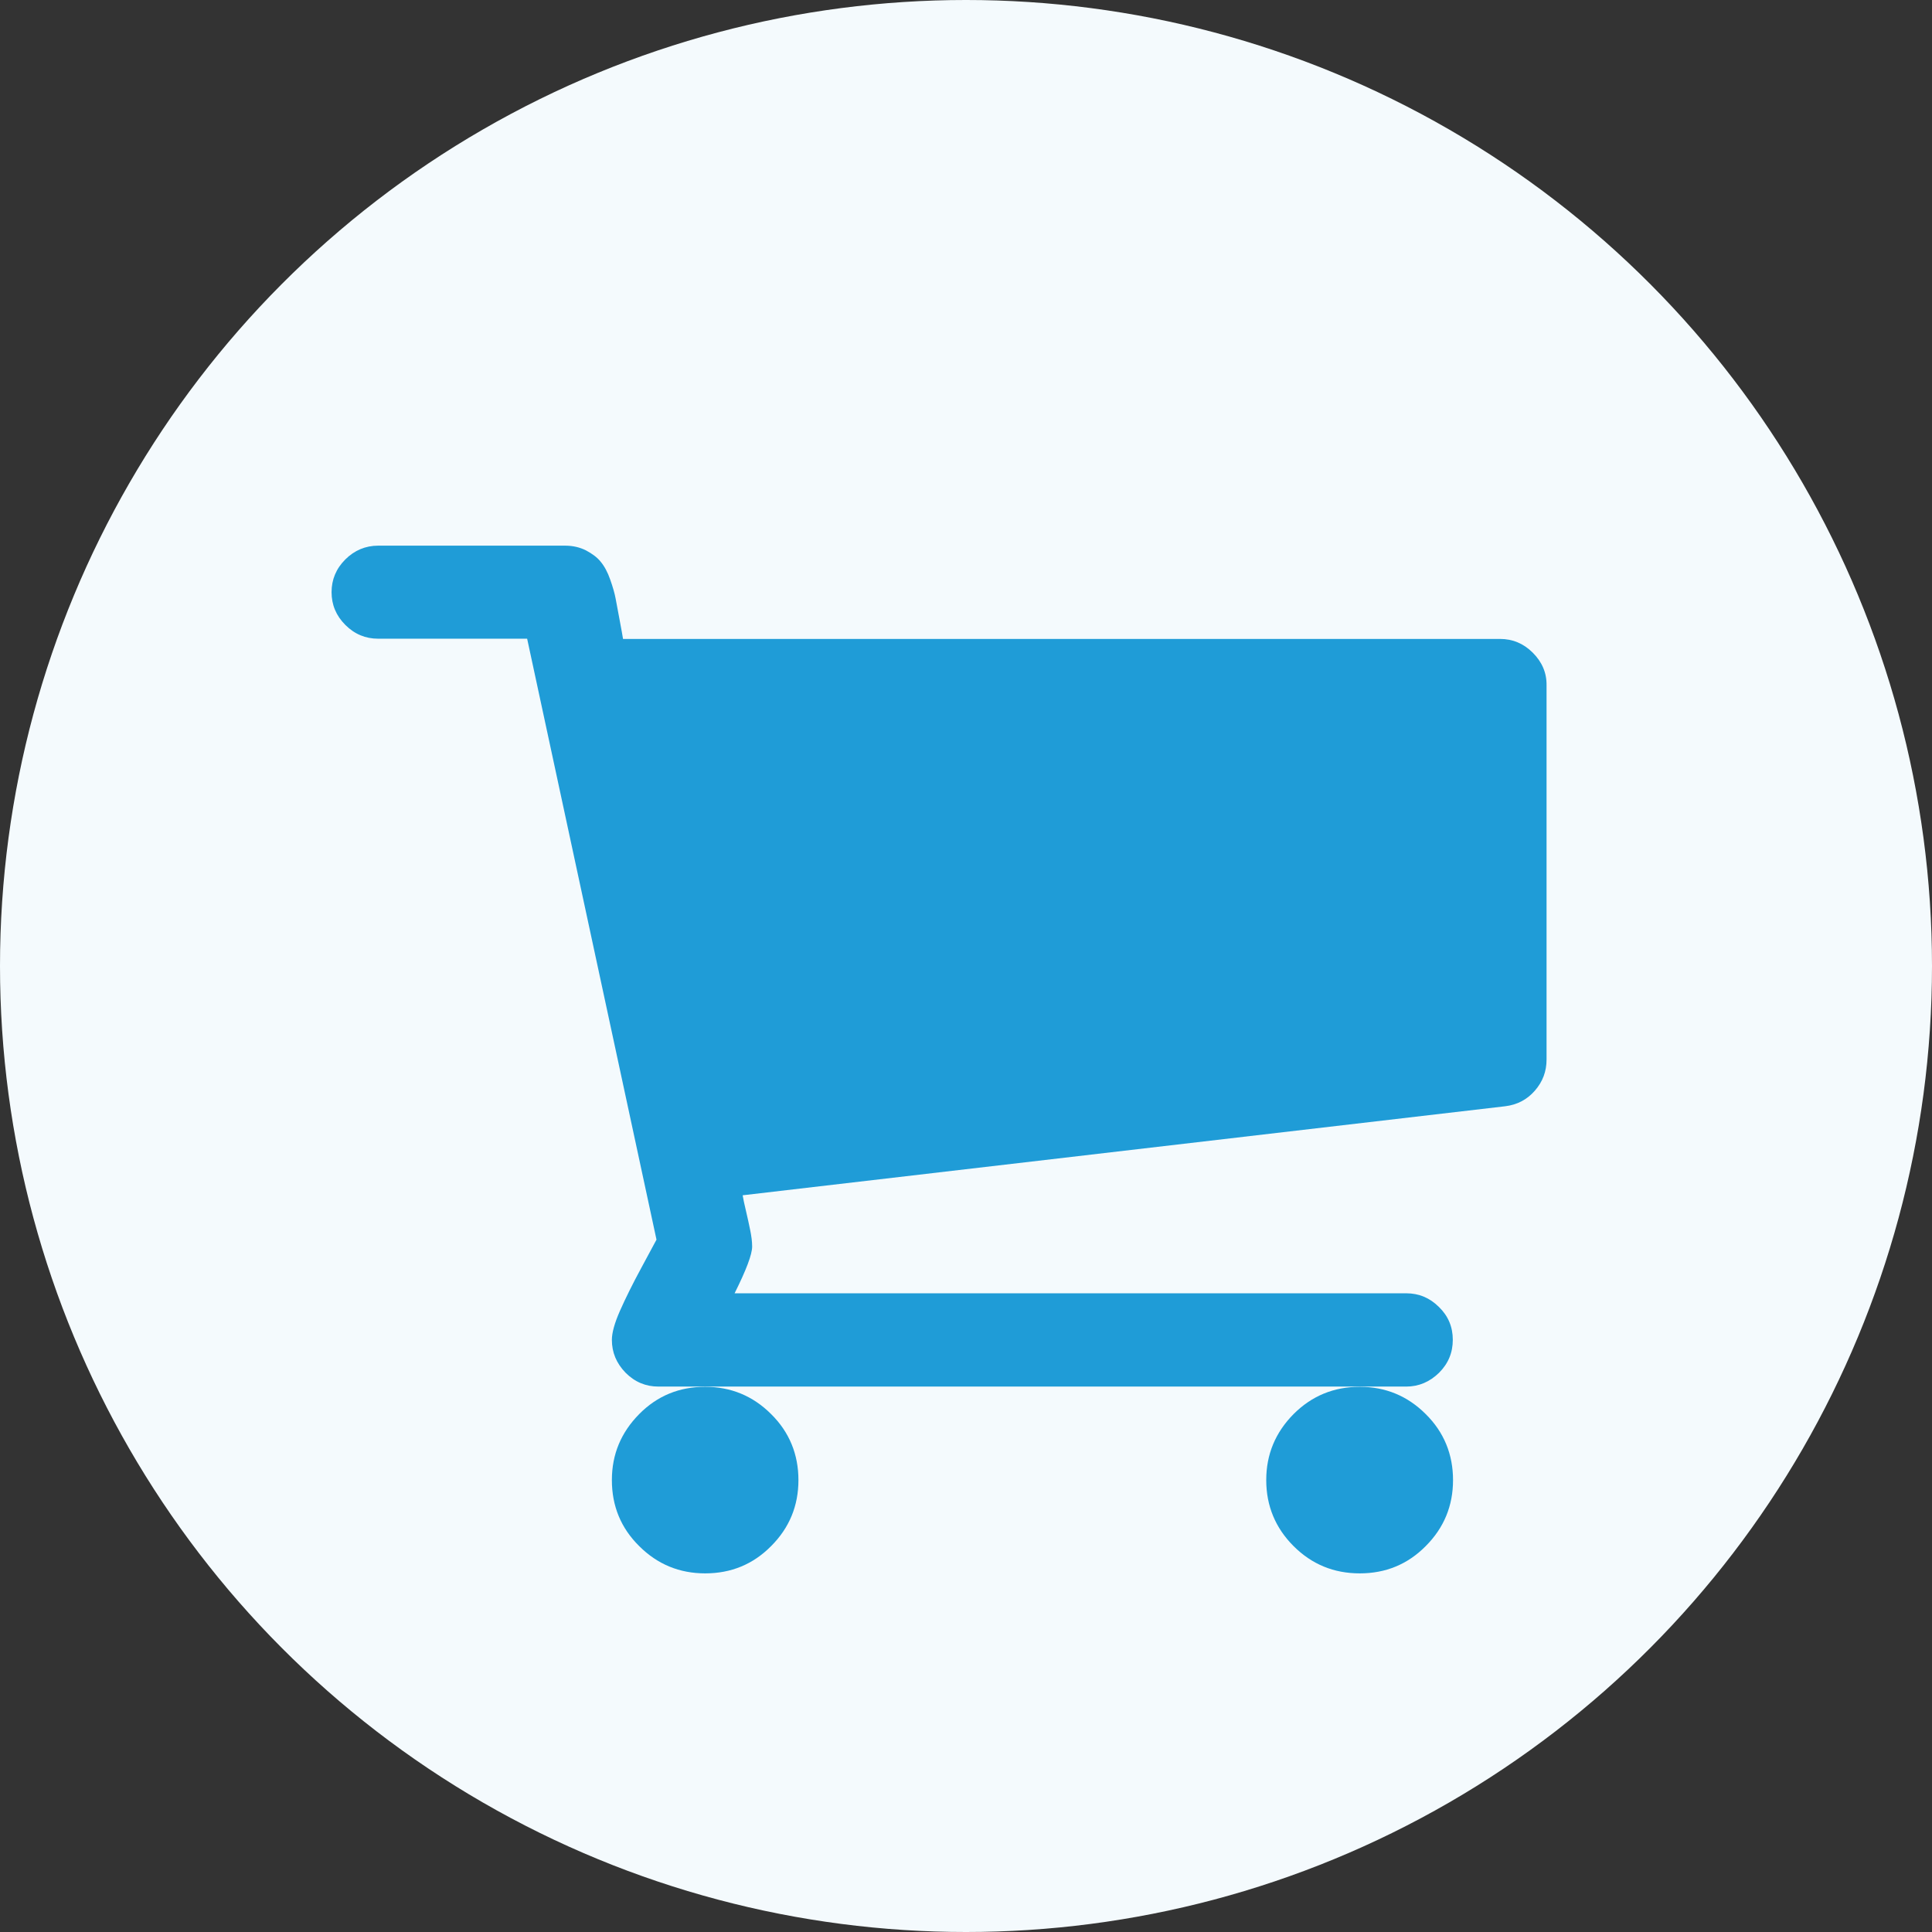 <?xml version="1.0" encoding="utf-8"?>
<!-- Generator: Adobe Illustrator 23.0.3, SVG Export Plug-In . SVG Version: 6.00 Build 0)  -->
<svg xmlns="http://www.w3.org/2000/svg" version="1.1" width="125" height="125"><rect width="100%" height="100%" fill="#333333" stroke="none"/><svg xmlns:xlink="http://www.w3.org/1999/xlink" version="1.1" id="Capa_1" x="0" y="0" viewBox="0 0 814 814" style="enable-background:new 0 0 814 814;" xml:space="preserve" width="125" height="125">
<style type="text/css">
	.st0{fill:#FFFFFF;}
	.st1{fill:#F4FAFD;}
	.st2{fill:#1F9CD7;}
</style>
<g>
	<g>
		<g>
			<path class="st0" d="M533.8,584.2c0,10.9,3.9,20.2,11.5,27.8c7.7,7.7,17,11.5,27.9,11.5c10.9,0,20.2-3.8,27.8-11.5     c7.7-7.7,11.5-17,11.5-27.8c0-10.9-3.8-20.2-11.5-27.8c-7.7-7.7-17-11.5-27.8-11.5c-10.9,0-20.2,3.8-27.9,11.5     C537.6,564.1,533.8,573.4,533.8,584.2z"/>
			<path class="st0" d="M646.1,235.6c-3.9-3.9-8.5-5.8-13.8-5.8H262.7c-0.2-1.4-0.7-4-1.4-7.8c-0.7-3.8-1.3-6.8-1.7-9.1     c-0.4-2.2-1.2-5-2.3-8.1c-1.1-3.2-2.5-5.7-4-7.5c-1.5-1.9-3.6-3.4-6.2-4.8c-2.6-1.3-5.5-2-8.8-2h-78.8c-5.3,0-10,2-13.8,5.8     c-3.9,3.9-5.8,8.5-5.8,13.8c0,5.3,1.9,9.9,5.8,13.8c3.9,3.9,8.5,5.8,13.8,5.8h62.8L276.8,483c-0.4,0.8-2.5,4.7-6.3,11.7     c-3.8,7-6.8,13.1-9.1,18.3c-2.3,5.2-3.4,9.3-3.4,12.2c0,5.3,1.9,9.9,5.8,13.9c3.9,3.9,8.5,5.8,13.8,5.8h19.7h275.7h19.7     c5.3,0,9.9-2,13.8-5.8c3.9-3.9,5.8-8.5,5.8-13.9s-1.9-10-5.8-13.8c-3.9-3.9-8.5-5.8-13.8-5.8H309.8c4.9-9.8,7.4-16.4,7.4-19.7     c0-2.1-0.3-4.3-0.8-6.8c-0.5-2.5-1.1-5.2-1.8-8.2c-0.7-3-1.2-5.2-1.4-6.6l321.2-37.5c5.1-0.6,9.3-2.8,12.6-6.6     c3.3-3.8,4.9-8.1,4.9-13.1V249.5C651.9,244.1,650,239.5,646.1,235.6z"/>
			<path class="st0" d="M258.1,584.2c0,10.9,3.8,20.2,11.5,27.8c7.7,7.7,17,11.5,27.8,11.5c10.9,0,20.2-3.8,27.8-11.5     c7.7-7.7,11.5-17,11.5-27.8c0-10.9-3.8-20.2-11.5-27.8c-7.7-7.7-17-11.5-27.8-11.5c-10.9,0-20.2,3.8-27.8,11.5     C261.9,564.1,258.1,573.4,258.1,584.2z"/>
		</g>
	</g>
</g>
<g>
	<circle class="st1" cx="407" cy="407" r="407"/>
	<g>
		<g>
			<g>
				<path class="st2" d="M533.5,623.6c0,10.9,3.9,20.2,11.5,27.8c7.7,7.7,17,11.5,27.9,11.5c10.9,0,20.2-3.8,27.8-11.5      c7.7-7.7,11.5-17,11.5-27.8s-3.8-20.2-11.5-27.8c-7.7-7.7-17-11.5-27.8-11.5c-10.9,0-20.2,3.8-27.9,11.5      C537.4,603.5,533.5,612.7,533.5,623.6z"/>
				<path class="st2" d="M645.8,275c-3.9-3.9-8.5-5.8-13.8-5.8H262.5c-0.2-1.4-0.7-4-1.4-7.8c-0.7-3.8-1.3-6.8-1.7-9.1      c-0.4-2.2-1.2-5-2.3-8.1c-1.1-3.2-2.5-5.7-4-7.5c-1.5-1.9-3.6-3.4-6.2-4.8c-2.6-1.3-5.5-2-8.8-2h-78.8c-5.3,0-10,2-13.8,5.8      c-3.9,3.9-5.8,8.5-5.8,13.8s1.9,9.9,5.8,13.8c3.9,3.9,8.5,5.8,13.8,5.8h62.8l54.5,253.2c-0.4,0.8-2.5,4.7-6.3,11.7      c-3.8,7-6.8,13.1-9.1,18.3c-2.3,5.2-3.4,9.3-3.4,12.2c0,5.3,1.9,9.9,5.8,13.9c3.9,3.9,8.5,5.8,13.8,5.8h19.7h275.7h19.7      c5.3,0,9.9-2,13.8-5.8c3.9-3.9,5.8-8.5,5.8-13.9s-1.9-10-5.8-13.8c-3.9-3.9-8.5-5.8-13.8-5.8H309.5c4.9-9.8,7.4-16.4,7.4-19.7      c0-2.1-0.3-4.3-0.8-6.8c-0.5-2.5-1.1-5.2-1.8-8.2c-0.7-3-1.2-5.2-1.4-6.6l321.2-37.5c5.1-0.6,9.3-2.8,12.6-6.6      c3.3-3.8,4.9-8.1,4.9-13.1V288.8C651.7,283.5,649.7,278.9,645.8,275z"/>
				<path class="st2" d="M257.8,623.6c0,10.9,3.8,20.2,11.5,27.8c7.7,7.7,17,11.5,27.8,11.5c10.9,0,20.2-3.8,27.8-11.5      c7.7-7.7,11.5-17,11.5-27.8s-3.8-20.2-11.5-27.8c-7.7-7.7-17-11.5-27.8-11.5c-10.9,0-20.2,3.8-27.8,11.5      C261.7,603.5,257.8,612.7,257.8,623.6z"/>
			</g>
		</g>
	</g>
</g>
</svg></svg>
